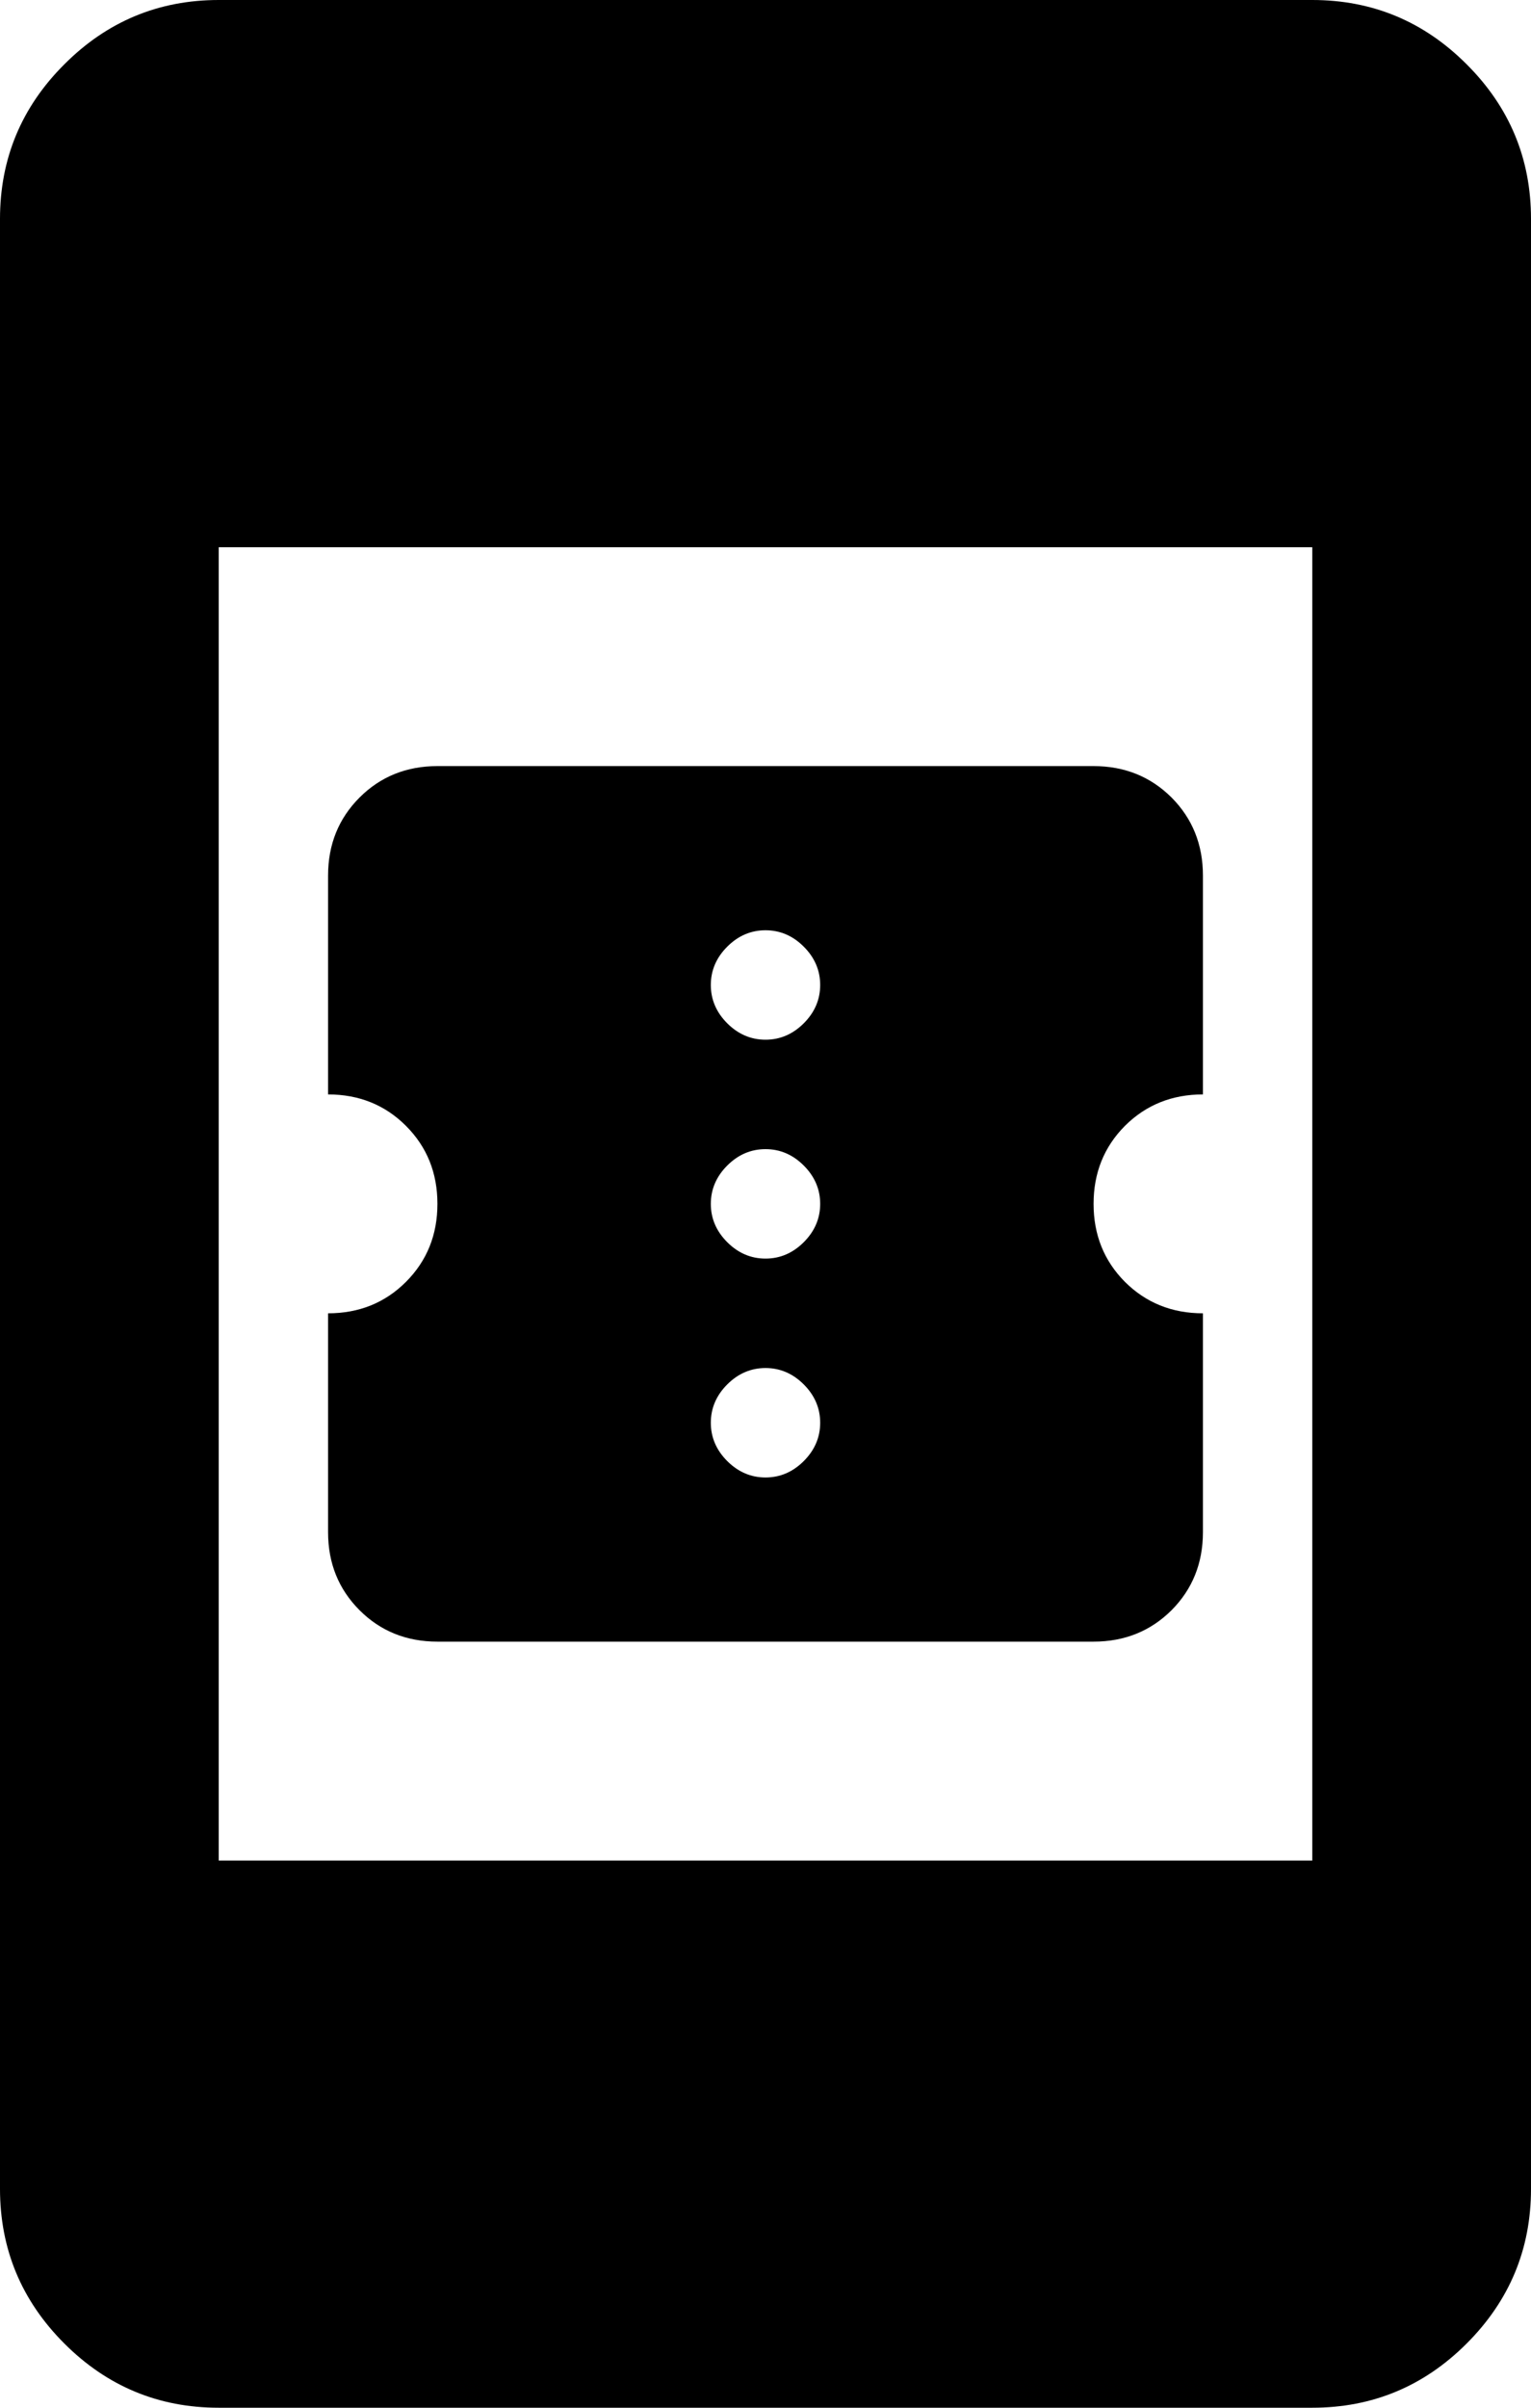 <svg width="14" height="22" viewBox="0 0 14 22" fill="none" xmlns="http://www.w3.org/2000/svg">
<path d="M4 15C3.717 15 3.479 14.904 3.288 14.713C3.096 14.521 3 14.283 3 14V12C3.283 12 3.521 11.904 3.712 11.713C3.904 11.521 4 11.283 4 11C4 10.717 3.904 10.479 3.712 10.287C3.521 10.096 3.283 10 3 10V8C3 7.717 3.096 7.479 3.288 7.287C3.479 7.096 3.717 7 4 7H10C10.283 7 10.521 7.096 10.713 7.287C10.904 7.479 11 7.717 11 8V10C10.717 10 10.479 10.096 10.287 10.287C10.096 10.479 10 10.717 10 11C10 11.283 10.096 11.521 10.287 11.713C10.479 11.904 10.717 12 11 12V14C11 14.283 10.904 14.521 10.713 14.713C10.521 14.904 10.283 15 10 15H4ZM7 13.5C7.133 13.5 7.25 13.45 7.35 13.35C7.45 13.25 7.5 13.133 7.5 13C7.5 12.867 7.45 12.75 7.35 12.65C7.25 12.55 7.133 12.5 7 12.5C6.867 12.5 6.75 12.55 6.65 12.65C6.55 12.75 6.5 12.867 6.5 13C6.5 13.133 6.55 13.25 6.65 13.35C6.75 13.45 6.867 13.5 7 13.5ZM7 11.5C7.133 11.5 7.25 11.45 7.35 11.35C7.45 11.25 7.5 11.133 7.5 11C7.5 10.867 7.45 10.75 7.35 10.65C7.25 10.55 7.133 10.5 7 10.5C6.867 10.5 6.75 10.55 6.65 10.65C6.55 10.75 6.5 10.867 6.5 11C6.5 11.133 6.55 11.25 6.65 11.35C6.75 11.45 6.867 11.5 7 11.5ZM7 9.5C7.133 9.5 7.25 9.45 7.35 9.35C7.45 9.25 7.5 9.133 7.5 9C7.5 8.867 7.45 8.75 7.35 8.65C7.25 8.55 7.133 8.5 7 8.5C6.867 8.5 6.75 8.55 6.65 8.65C6.55 8.75 6.5 8.867 6.5 9C6.5 9.133 6.55 9.25 6.65 9.35C6.75 9.45 6.867 9.5 7 9.5ZM2 22C1.45 22 0.979 21.804 0.588 21.413C0.196 21.021 0 20.55 0 20V2C0 1.45 0.196 0.979 0.588 0.588C0.979 0.196 1.45 0 2 0H12C12.55 0 13.021 0.196 13.412 0.588C13.804 0.979 14 1.45 14 2V20C14 20.55 13.804 21.021 13.412 21.413C13.021 21.804 12.55 22 12 22H2ZM2 17H12V5H2V17Z" fill="black"/>
</svg>
